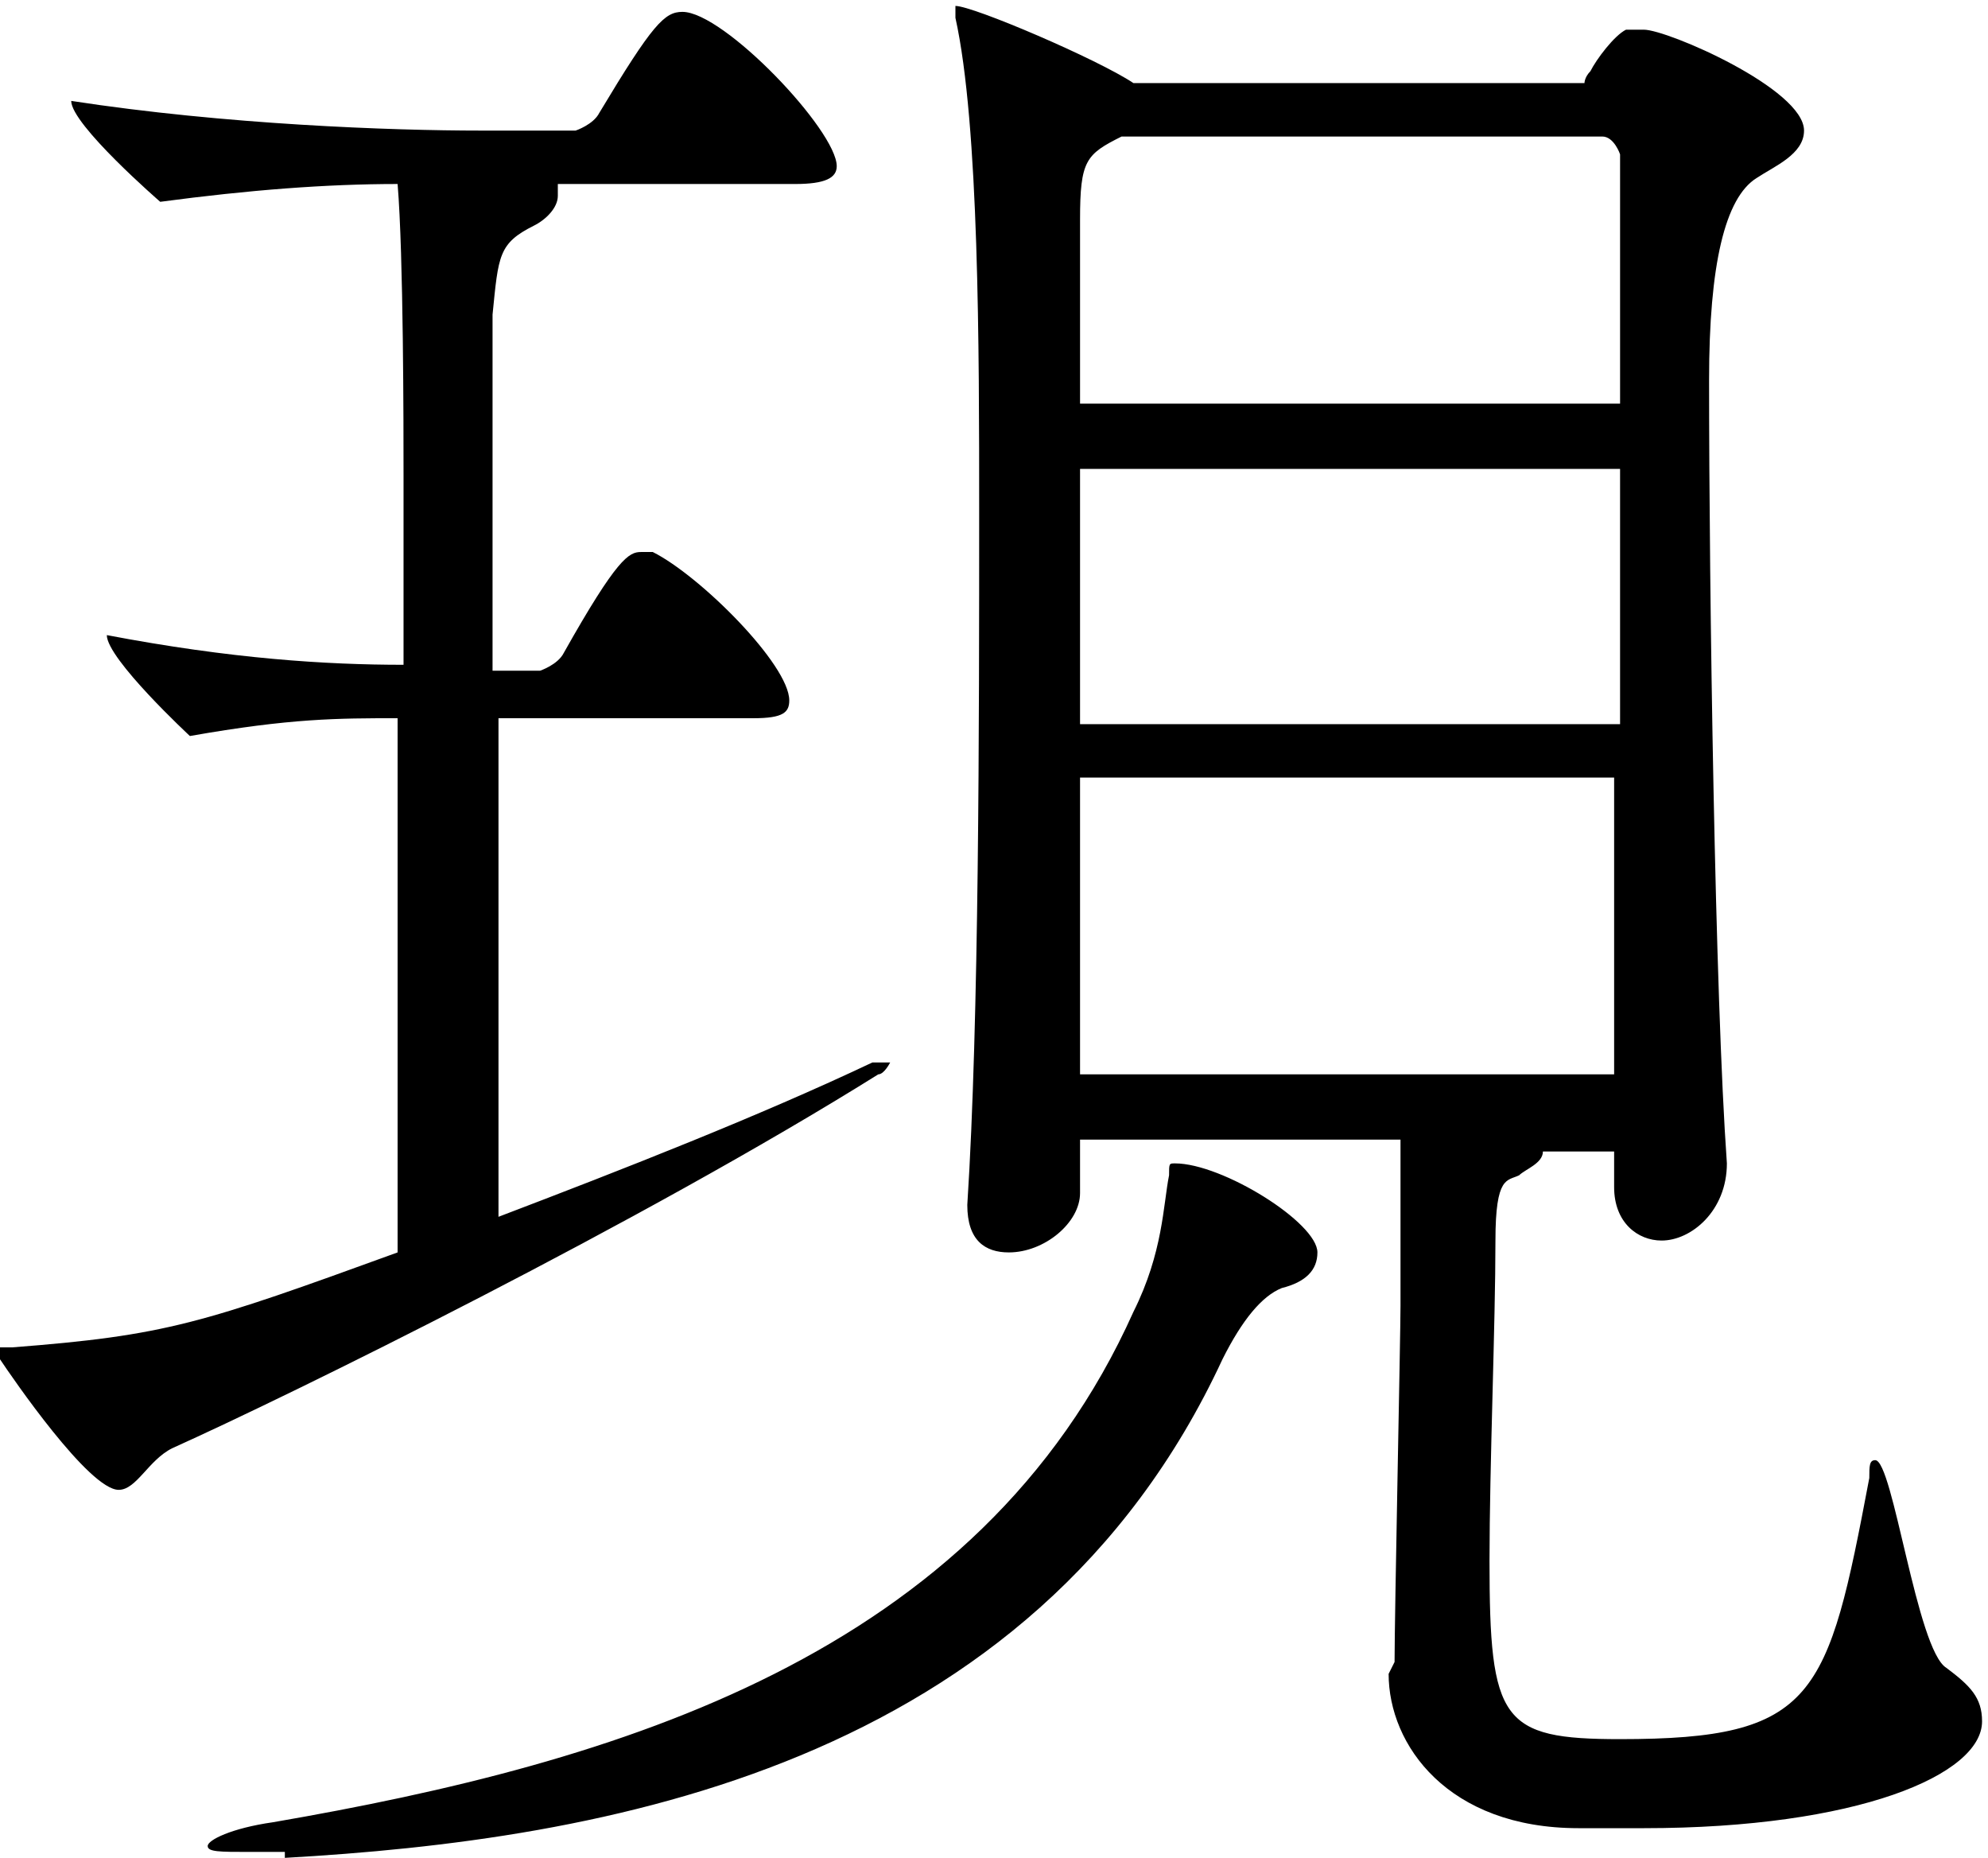 <?xml version="1.0" encoding="UTF-8"?>
<svg id="Layer_2" xmlns="http://www.w3.org/2000/svg" viewBox="0 0 3.35 3.13">
  <defs>
    <style>
      .cls-1 {
        fill: #000;
      }
    </style>
  </defs>
  <g id="Layer_1-2" data-name="Layer_1">
    <path class="cls-1" d="M.84,1.21c0,.29,0,.61,0,.84.21-.08.44-.17.63-.26.01,0,.02,0,.03,0,0,0,0,0,0,0,0,0-.01.02-.02.02-.4.25-.99.54-1.19.63-.04.02-.06.07-.09.07-.05,0-.18-.19-.2-.22,0,0,0-.01,0-.02,0,0,0,0,.02,0,.26-.02.32-.04.65-.16,0-.24,0-.57,0-.9-.1,0-.18,0-.35.03h0s-.14-.13-.14-.17c.21.04.37.05.5.05,0-.11,0-.22,0-.32,0-.08,0-.37-.01-.49-.12,0-.25.01-.4.03h0S.12.21.12.17c.26.04.54.05.69.05h.16s.03-.01.04-.03c.09-.15.11-.17.14-.17.07,0,.26.2.26.26,0,.02-.02.03-.07.03h-.4s0,.01,0,.02c0,.02-.02.04-.04.05-.06.03-.06.05-.07.15,0,.08,0,.32,0,.6h.08s.03-.01.04-.03c.09-.16.11-.17.13-.17,0,0,.01,0,.02,0,.08.04.23.19.23.25,0,.02-.01.03-.06.03h-.44ZM.48,3.12s-.05,0-.06,0c-.05,0-.07,0-.07-.01,0-.01.04-.03.11-.04.58-.1,1.19-.28,1.45-.86.05-.1.05-.18.06-.23,0-.02,0-.02.01-.02.08,0,.24.1.24.15,0,.03-.02.05-.06.06q-.05.02-.1.12c-.32.69-1.05.81-1.58.84ZM2.35,2.8c0-.08.01-.55.01-.6,0-.22,0-.25,0-.28h-.54v.09c0,.05-.06.1-.12.1-.04,0-.07-.02-.07-.08h0c.02-.31.02-.81.02-1.17,0-.27,0-.65-.04-.83,0-.01,0-.02,0-.02,0,0,0,0,0,0,.03,0,.24.09.3.13h.76s0-.01.01-.02c.01-.02.04-.06.06-.07,0,0,.01,0,.03,0,.04,0,.27.1.27.17,0,.04-.05.06-.08.08q-.08.05-.08.34c0,.36.01,1.04.03,1.32h0c0,.08-.06.13-.11.13-.04,0-.08-.03-.08-.09v-.06h-.12s0,0,0,0c0,.02-.03.03-.04.04-.02.01-.04,0-.04.11,0,.14-.01.38-.01.54,0,.27.02.3.22.3.33,0,.35-.07.42-.44,0-.02,0-.03.01-.03.03,0,.07.32.12.35.04.03.06.05.06.09,0,.09-.21.18-.57.18-.04,0-.08,0-.11,0-.22,0-.32-.14-.32-.26h0ZM1.89.23c-.06.03-.07.04-.07.14v.31h.91c0-.21,0-.37,0-.42,0,0-.01-.03-.03-.03h-.81ZM2.73.79h-.91v.43h.91v-.43ZM1.82,1.31v.5h.9c0-.15,0-.32,0-.5h-.91Z"/>
  </g>
</svg>